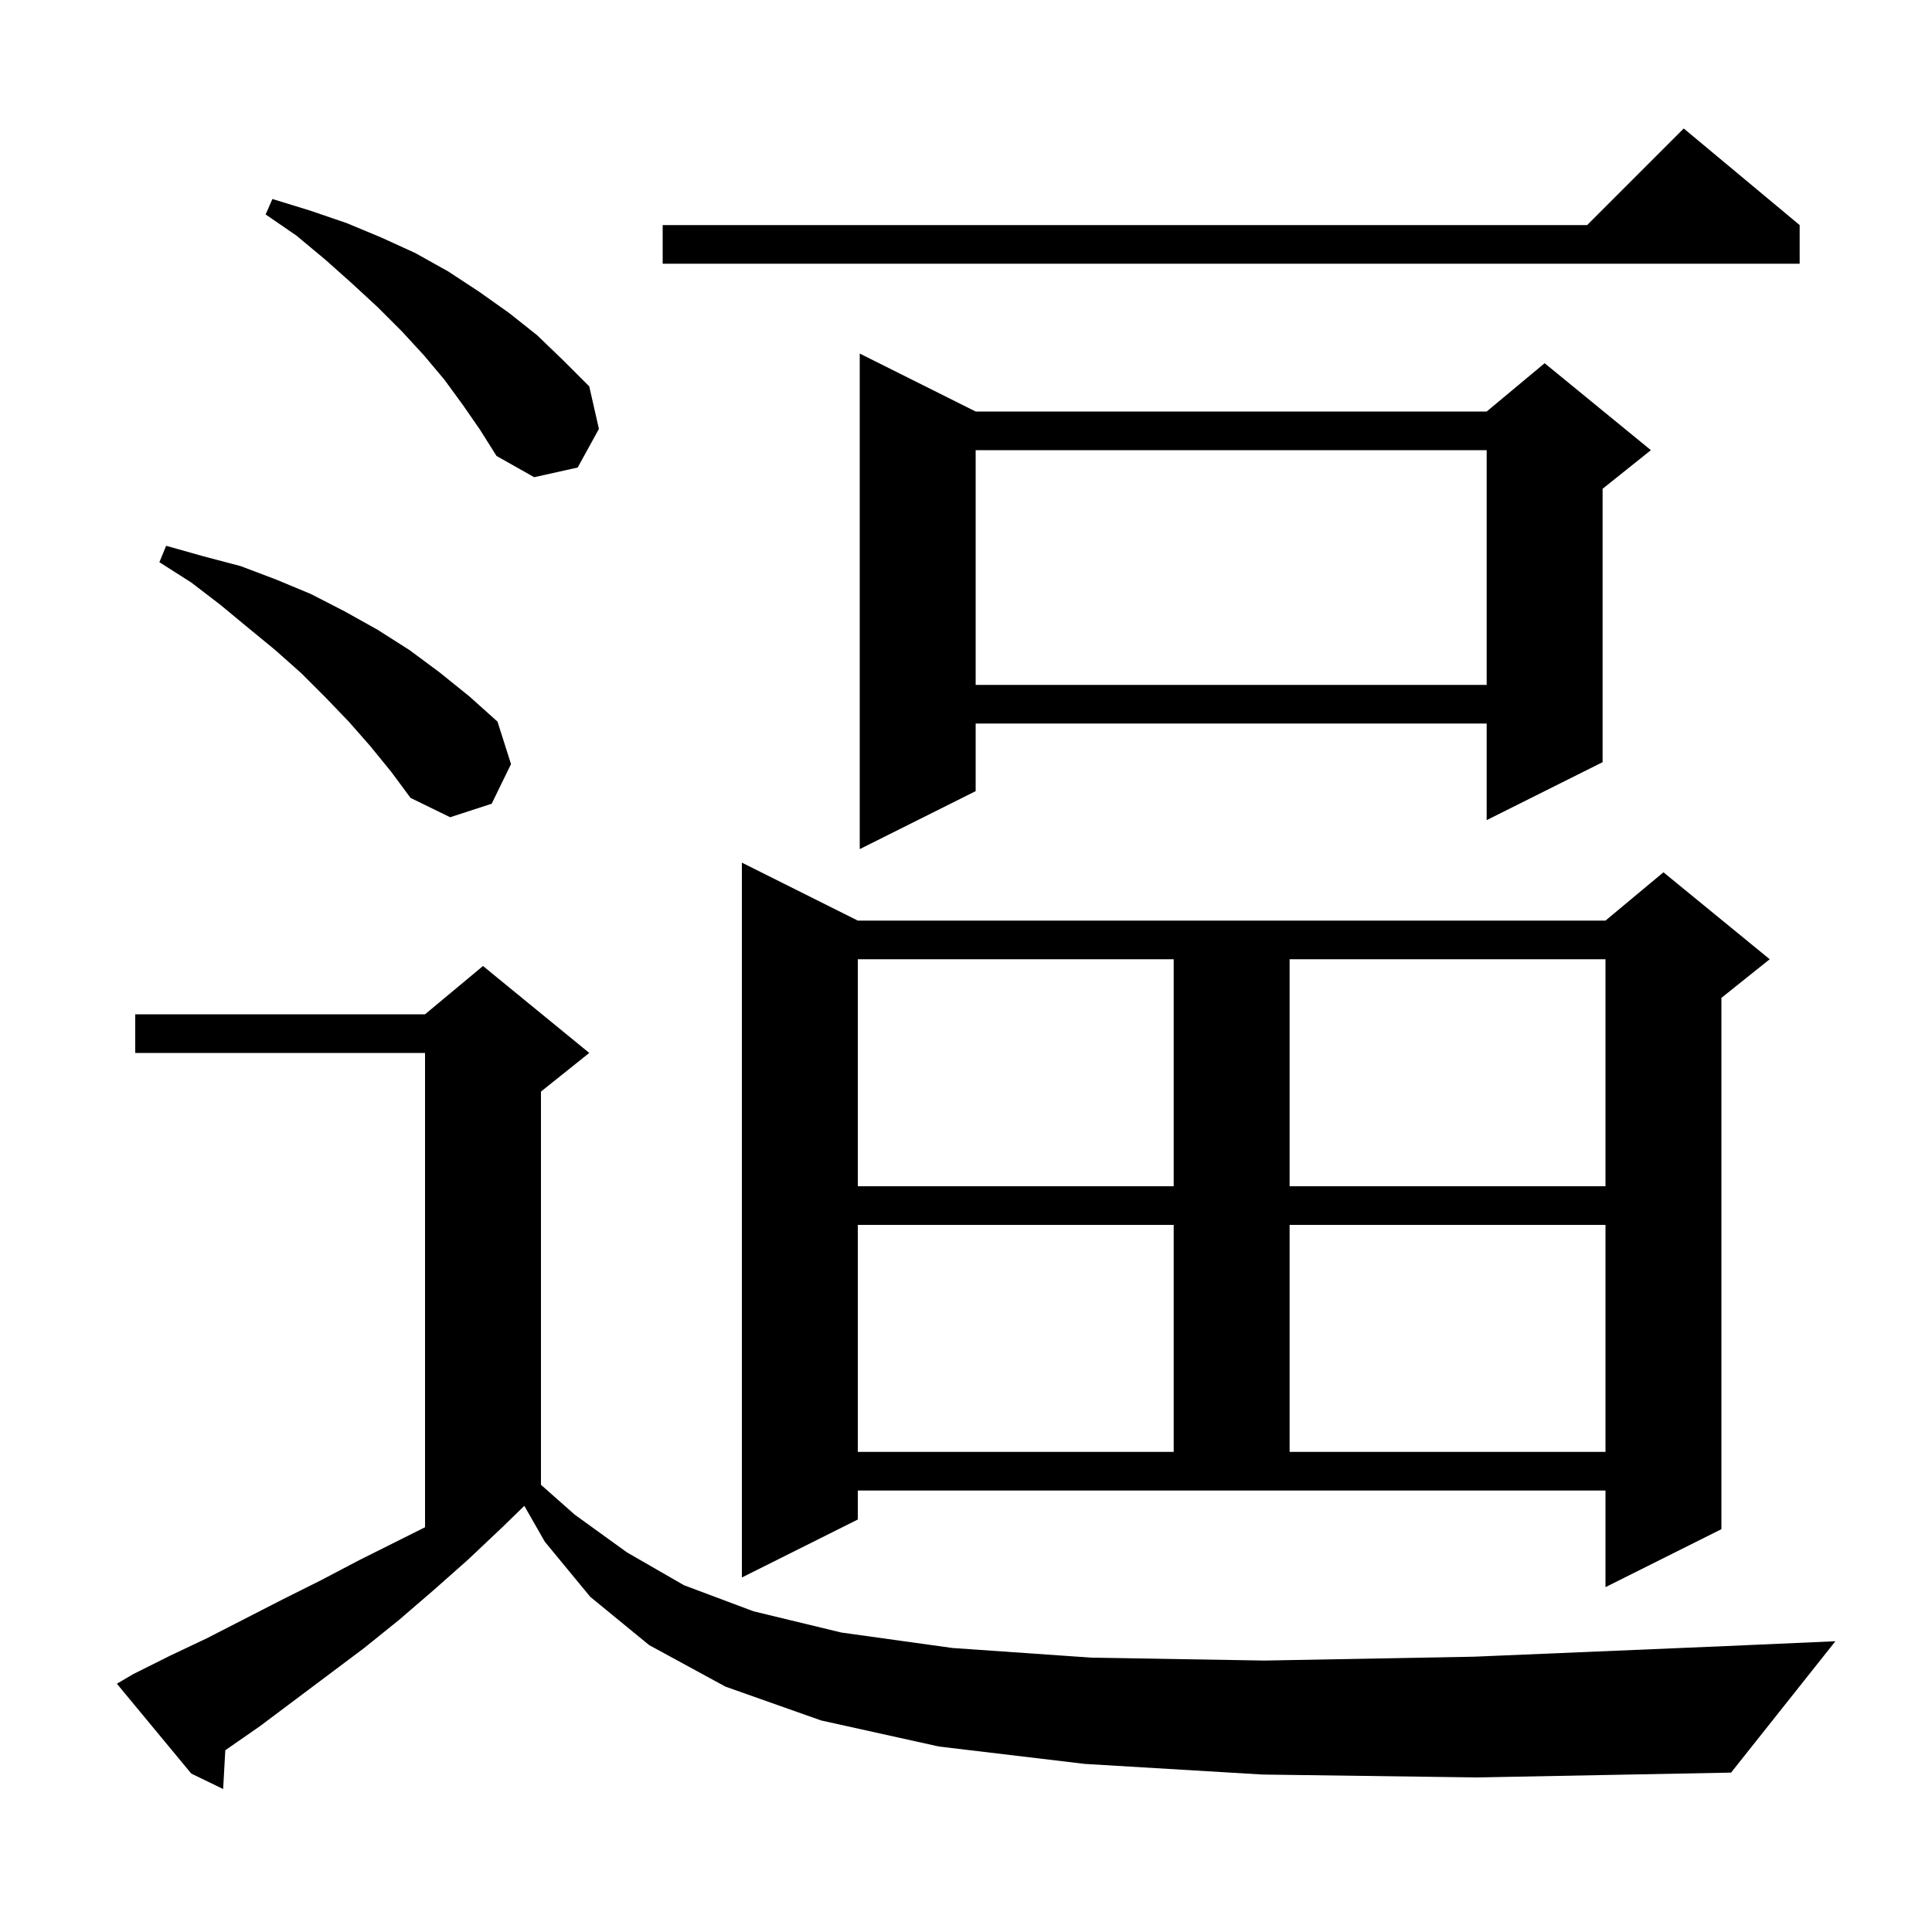 <svg xmlns="http://www.w3.org/2000/svg" xmlns:xlink="http://www.w3.org/1999/xlink" version="1.1" baseProfile="full" viewBox="0 0 200 200" width="200" height="200">
<g fill="black">
<path d="M 130.7 183.7 L 112.3 182.6 L 97.2 180.8 L 85.0 178.1 L 75.1 174.6 L 67.2 170.3 L 61.1 165.3 L 56.4 159.6 L 54.278 155.887 L 52.0 158.1 L 48.4 161.5 L 44.9 164.6 L 41.3 167.7 L 37.7 170.6 L 26.9 178.7 L 23.323 181.184 L 23.1 185.2 L 19.8 183.6 L 12.1 174.3 L 13.8 173.3 L 17.6 171.4 L 21.4 169.6 L 29.2 165.6 L 33.2 163.6 L 37.2 161.5 L 44.0 158.1 L 44.0 109.0 L 14.0 109.0 L 14.0 105.0 L 44.0 105.0 L 50.0 100.0 L 61.0 109.0 L 56.0 113.0 L 56.0 153.704 L 59.5 156.8 L 64.9 160.7 L 70.8 164.1 L 78.0 166.8 L 87.1 169.0 L 98.6 170.6 L 113.0 171.6 L 130.9 171.9 L 152.6 171.5 L 178.7 170.4 L 190.0 169.9 L 179.2 183.5 L 152.9 184.0 Z M 88.8 157.3 L 76.8 163.3 L 76.8 89.3 L 88.8 95.3 L 166.2 95.3 L 172.2 90.3 L 183.2 99.3 L 178.2 103.3 L 178.2 158.3 L 166.2 164.3 L 166.2 154.3 L 88.8 154.3 Z M 88.8 126.8 L 88.8 150.3 L 121.5 150.3 L 121.5 126.8 Z M 133.5 126.8 L 133.5 150.3 L 166.2 150.3 L 166.2 126.8 Z M 88.8 99.3 L 88.8 122.8 L 121.5 122.8 L 121.5 99.3 Z M 133.5 99.3 L 133.5 122.8 L 166.2 122.8 L 166.2 99.3 Z M 101.0 42.6 L 153.9 42.6 L 159.9 37.6 L 170.9 46.6 L 165.9 50.6 L 165.9 78.9 L 153.9 84.9 L 153.9 74.9 L 101.0 74.9 L 101.0 81.9 L 89.0 87.9 L 89.0 36.6 Z M 38.3 77.2 L 36.1 74.7 L 33.7 72.2 L 31.2 69.7 L 28.5 67.3 L 25.7 65.0 L 22.8 62.6 L 19.8 60.3 L 16.5 58.2 L 17.2 56.5 L 21.1 57.6 L 24.9 58.6 L 28.6 60.0 L 32.2 61.5 L 35.7 63.3 L 39.1 65.2 L 42.4 67.3 L 45.5 69.6 L 48.6 72.1 L 51.5 74.7 L 52.9 79.1 L 50.9 83.2 L 46.6 84.6 L 42.5 82.6 L 40.5 79.9 Z M 101.0 46.6 L 101.0 70.9 L 153.9 70.9 L 153.9 46.6 Z M 47.9 41.9 L 46.0 39.3 L 43.9 36.8 L 41.6 34.3 L 39.1 31.8 L 36.5 29.4 L 33.7 26.9 L 30.7 24.4 L 27.5 22.2 L 28.2 20.6 L 32.1 21.8 L 35.9 23.1 L 39.5 24.6 L 43.0 26.2 L 46.4 28.1 L 49.6 30.2 L 52.7 32.4 L 55.6 34.7 L 58.3 37.3 L 61.0 40.0 L 62.0 44.4 L 59.8 48.4 L 55.3 49.4 L 51.4 47.2 L 49.7 44.5 Z M 186.3 23.3 L 186.3 27.3 L 68.6 27.3 L 68.6 23.3 L 164.3 23.3 L 174.3 13.3 Z " />
</g>
</svg>
